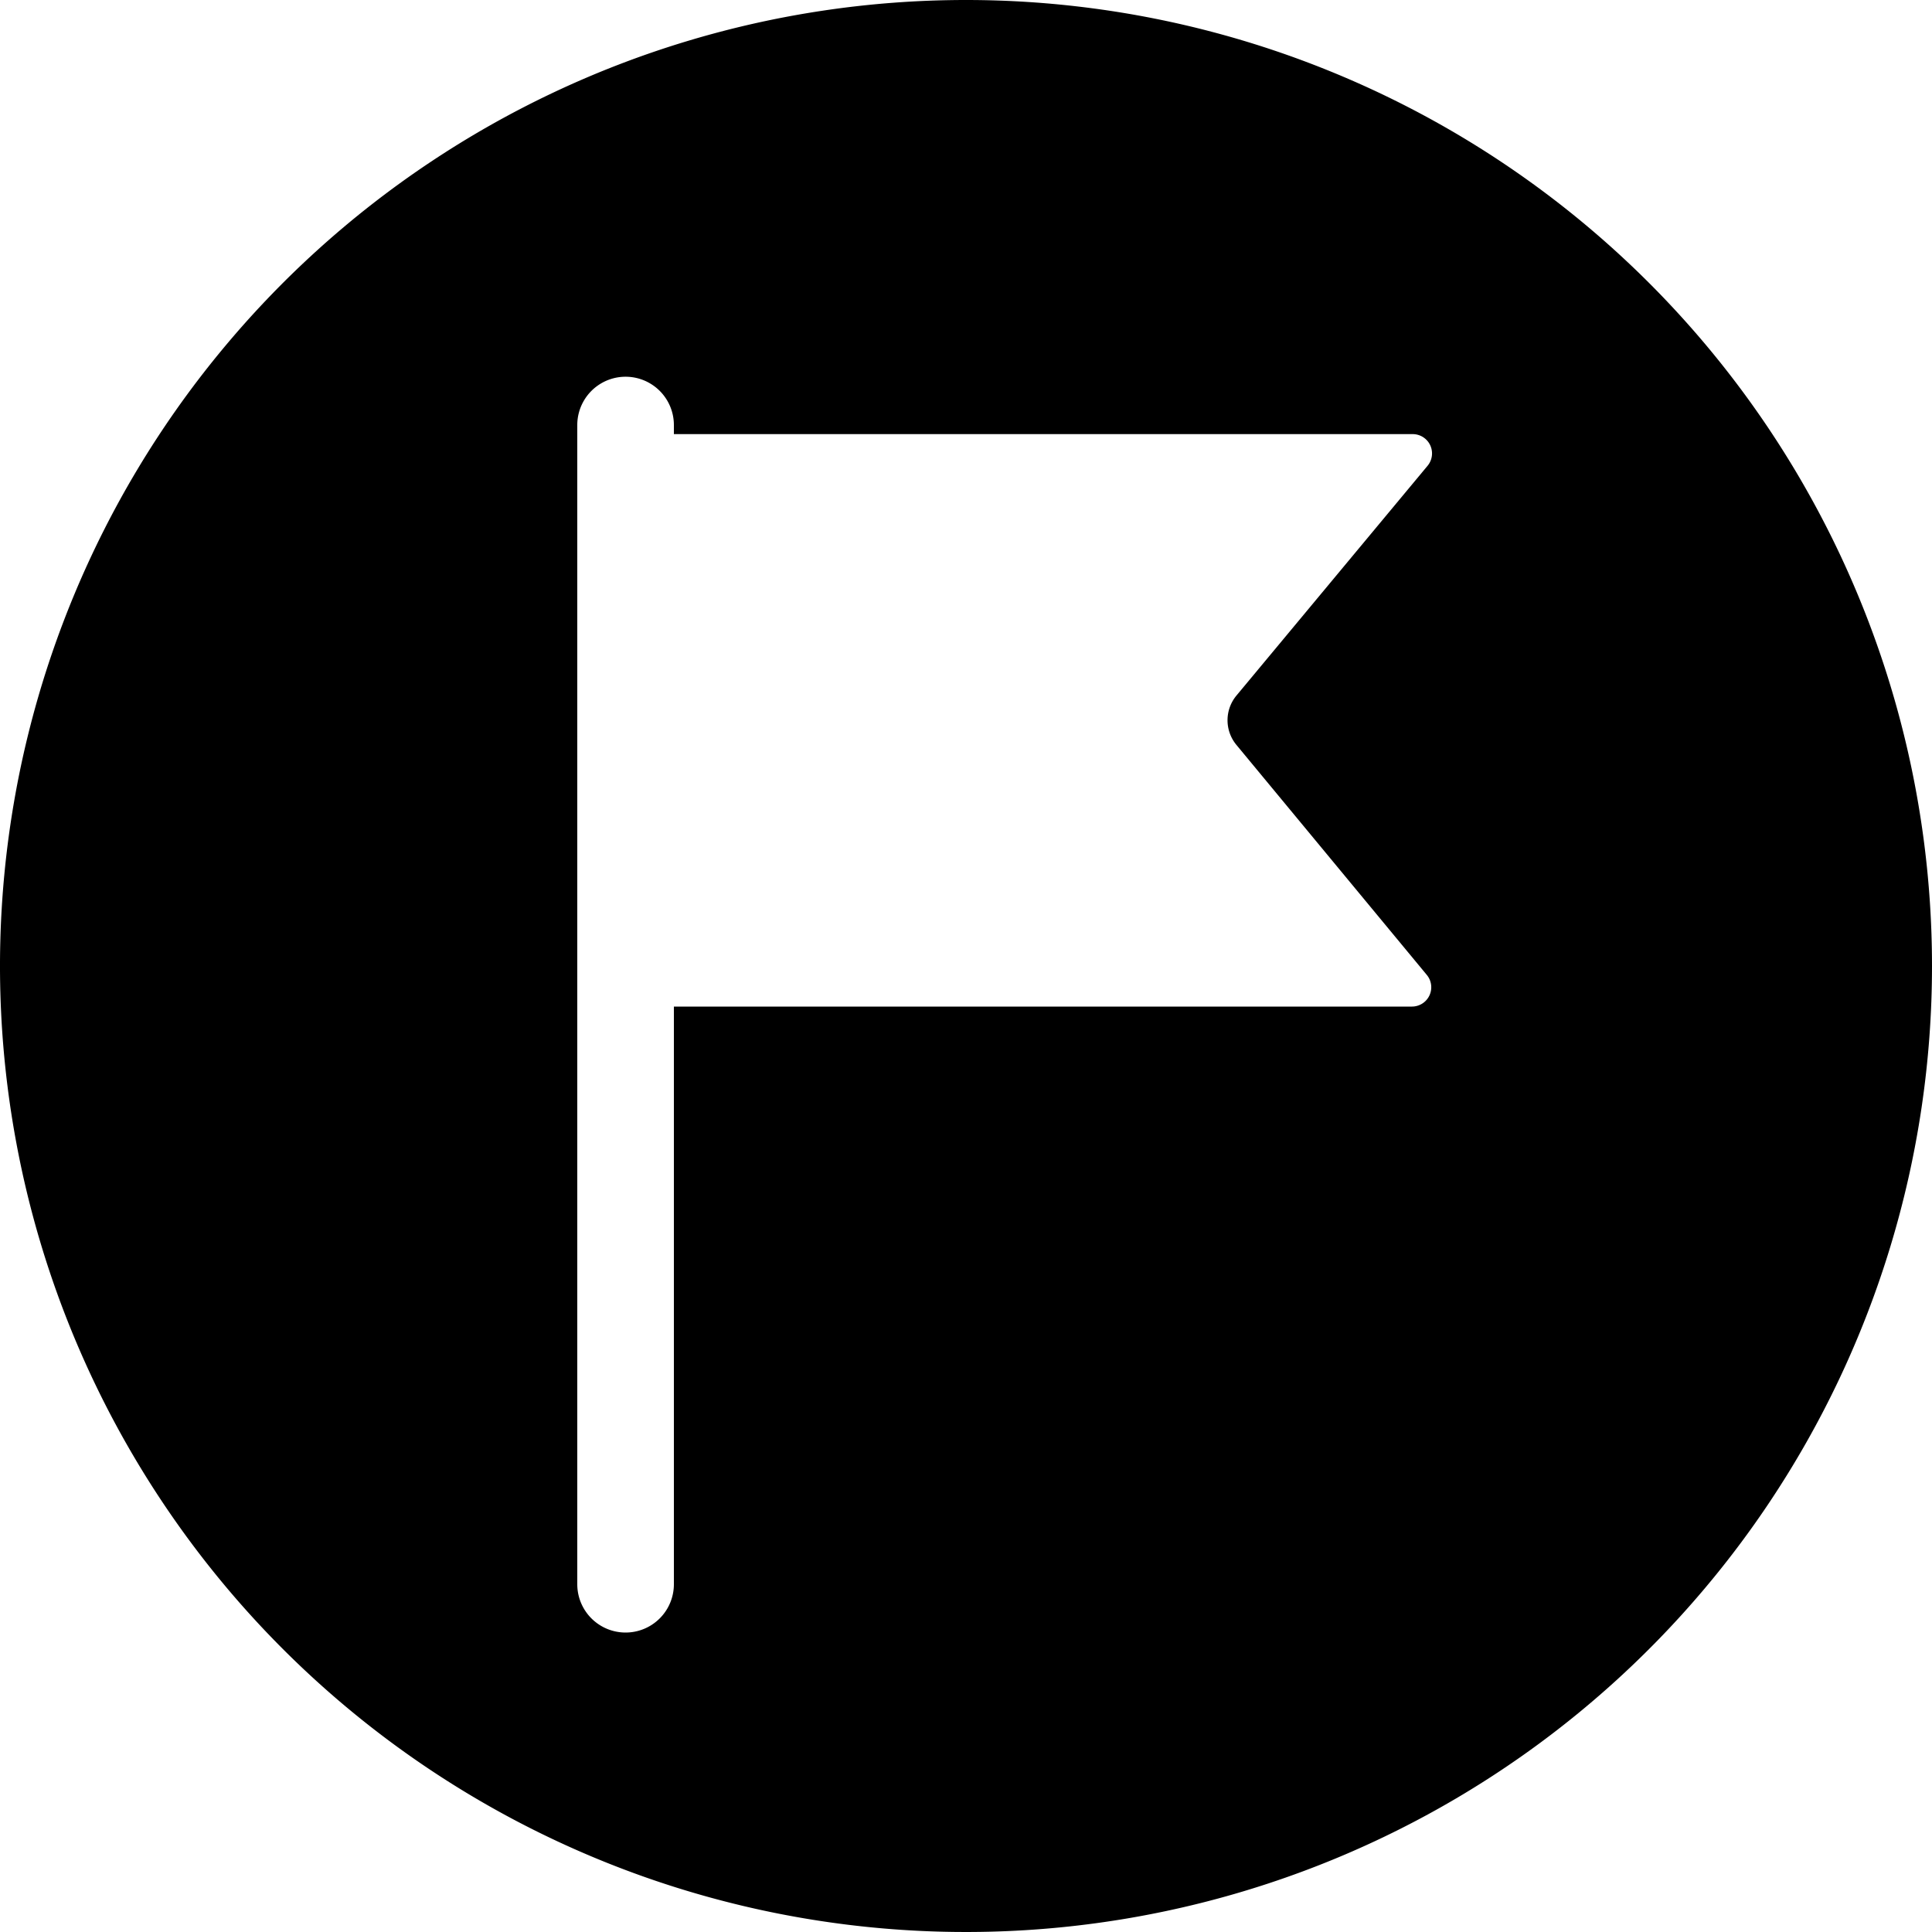 <svg id="Layer_1" data-name="Layer 1" xmlns="http://www.w3.org/2000/svg" viewBox="0 0 100 100"><title>leadership</title><path d="M50,0a50,50,0,1,0,50,50A50,50,0,0,0,50,0ZM64,38.56l9.85,11.9a1,1,0,0,1-.77,1.64H34.88V82a2.5,2.5,0,1,1-5,0V22a2.5,2.5,0,0,1,5,0v.47H73.12a1,1,0,0,1,.77,1.64L64,36A2,2,0,0,0,64,38.56Z"/></svg>